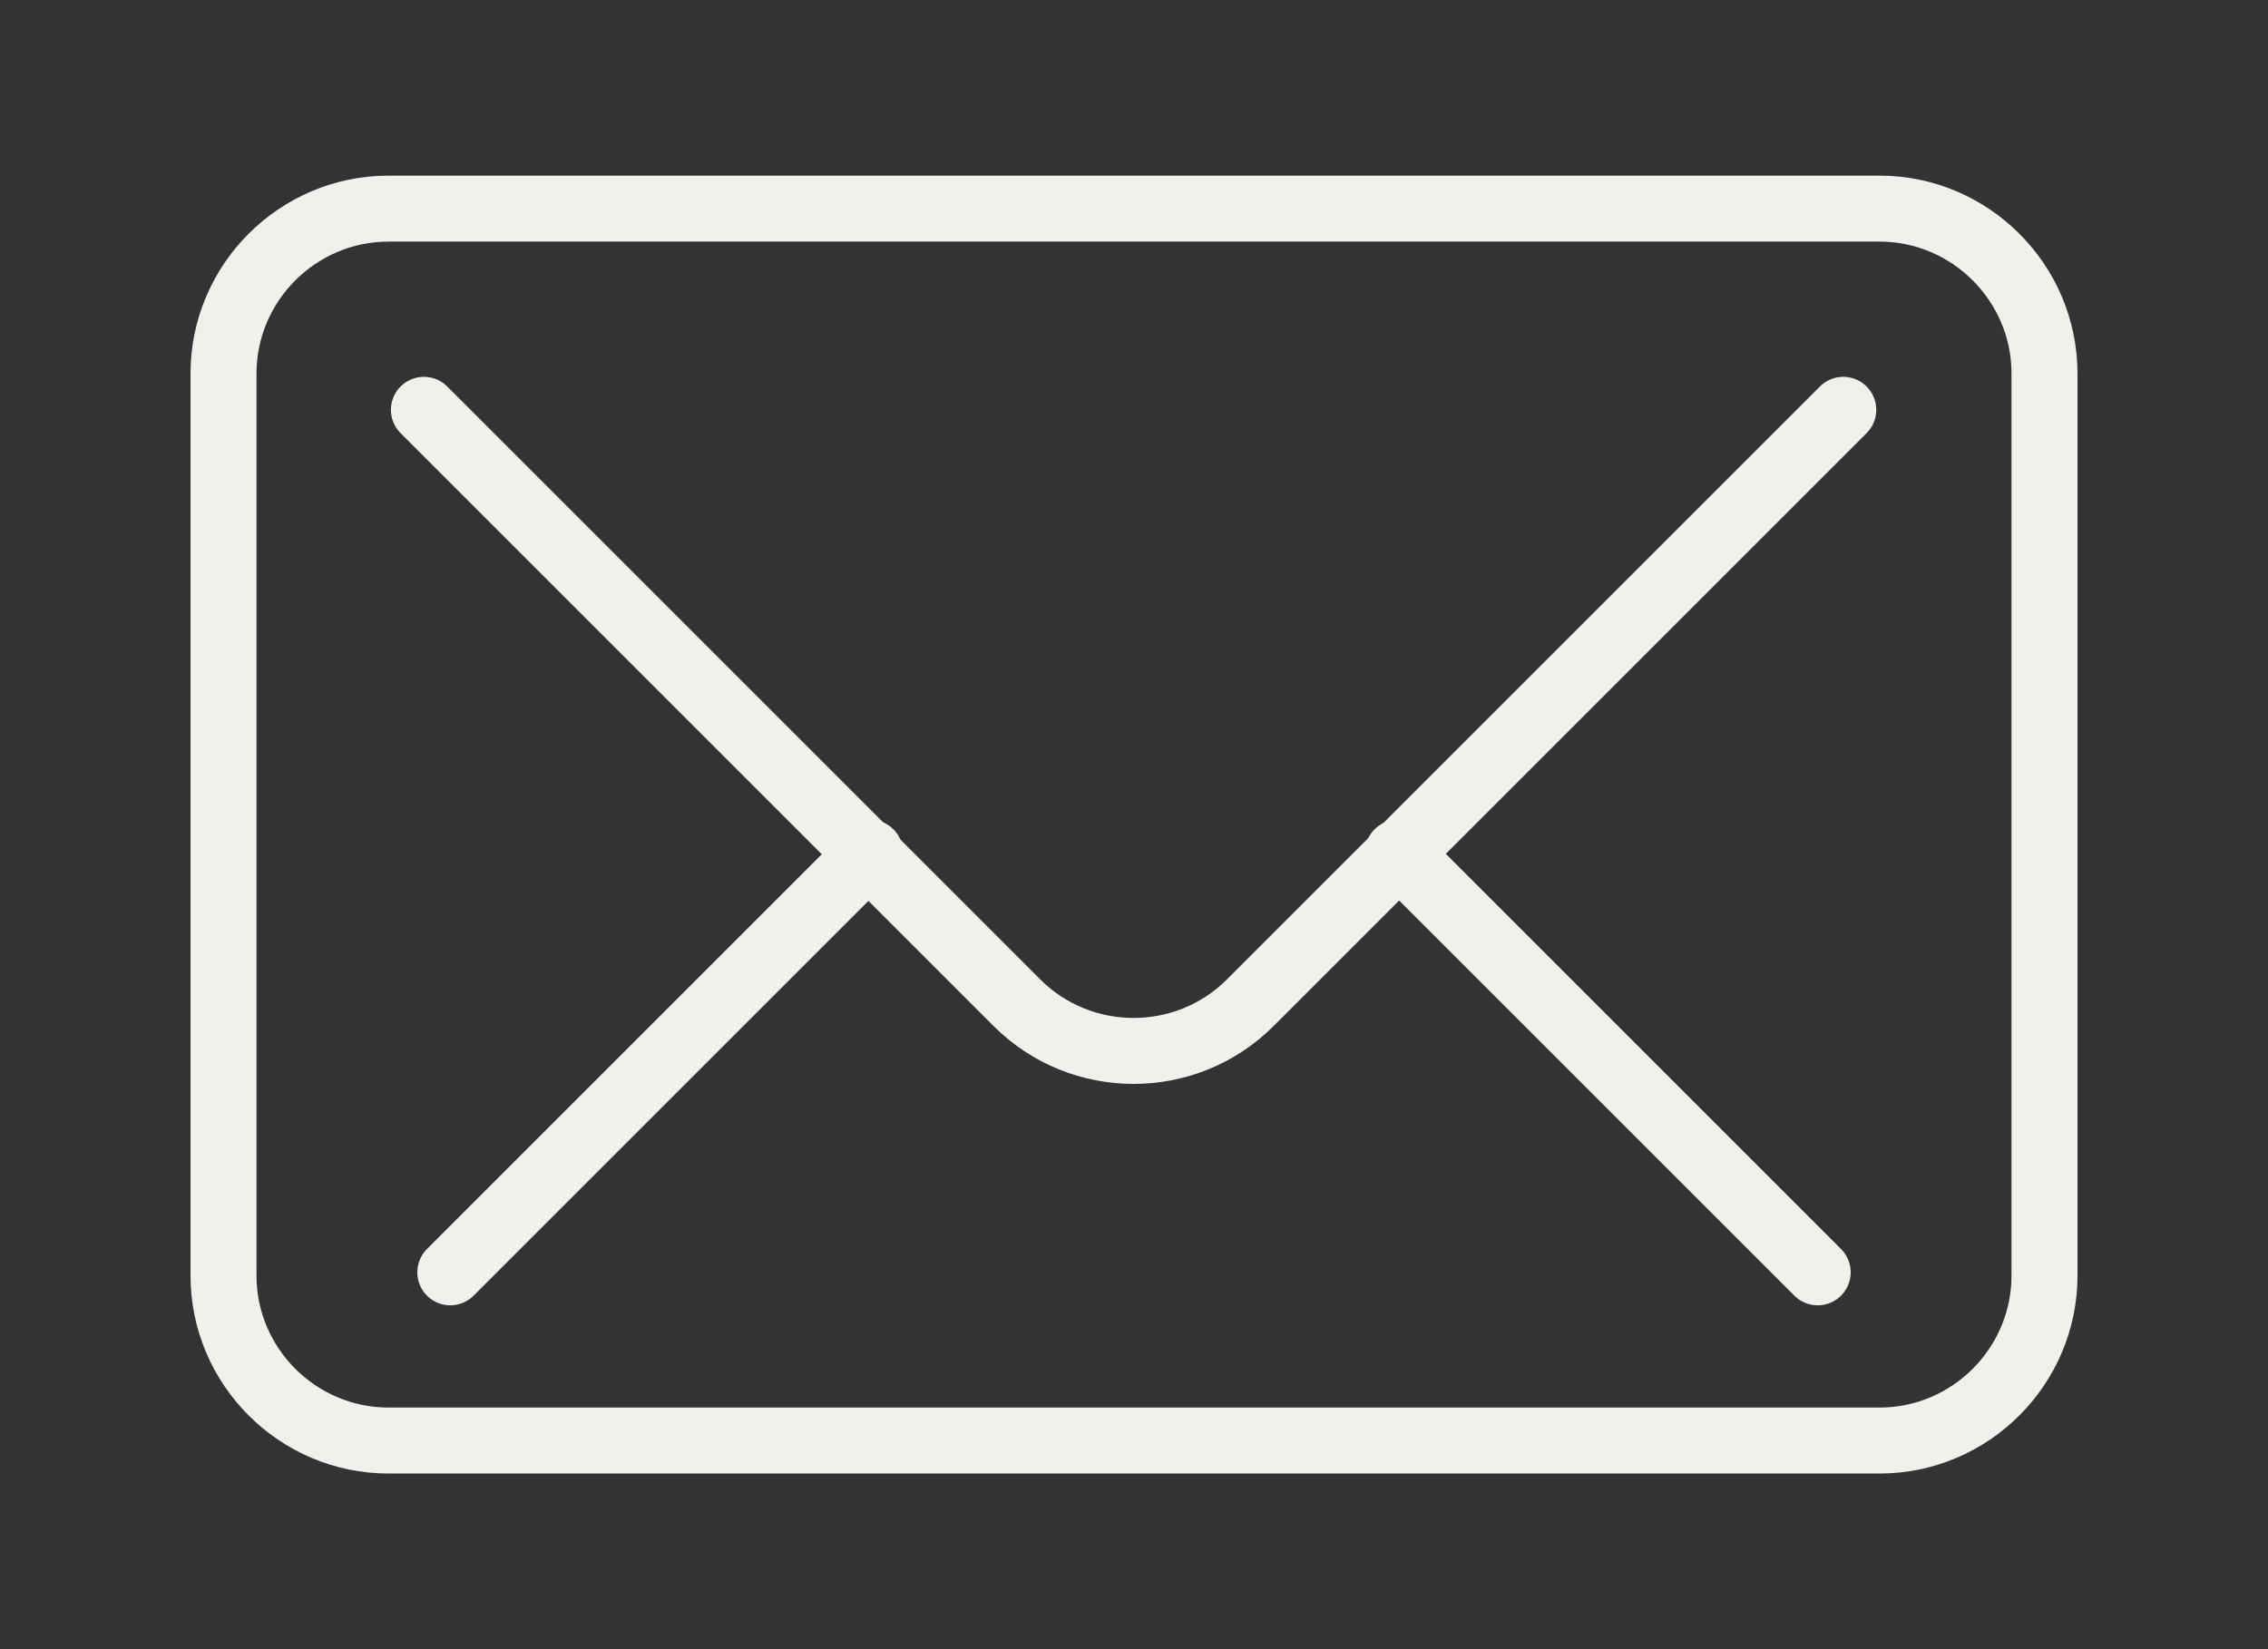<?xml version="1.0" encoding="UTF-8"?> <svg xmlns="http://www.w3.org/2000/svg" xmlns:xlink="http://www.w3.org/1999/xlink" version="1.1" id="Layer_1" x="0px" y="0px" viewBox="0 0 275 200" style="enable-background:new 0 0 275 200;" xml:space="preserve"><rect x="0" y="0" width="275" height="200" fill="#333333" stroke="none"/> <style type="text/css"> .st0{fill:none;stroke:#F0F0ED;stroke-width:8;stroke-miterlimit:10;} .st1{fill:none;stroke:#F0F0ED;stroke-width:8;stroke-linecap:round;stroke-miterlimit:10;} .st2{fill:none;stroke:#F0F0ED;stroke-width:8;stroke-linecap:round;stroke-linejoin:round;stroke-miterlimit:10;} .st3{fill:#F0F0ED;} </style> <path class="st0" d="M47.1,25.3c-11,0-20,9-20,20v109.4c0,11,9,20,20,20h180.8c11,0,20-9,20-20V45.3c0-11-9-20-20-20H47.1z"></path> <path class="st1" d="M51.4,49.7l71.9,71.9c7.8,7.8,20.5,7.8,28.3,0l71.9-71.9"></path> <line class="st1" x1="220.4" y1="154.3" x2="169.5" y2="103.4"></line> <line class="st1" x1="105.5" y1="103.4" x2="54.6" y2="154.3"></line> </svg> 